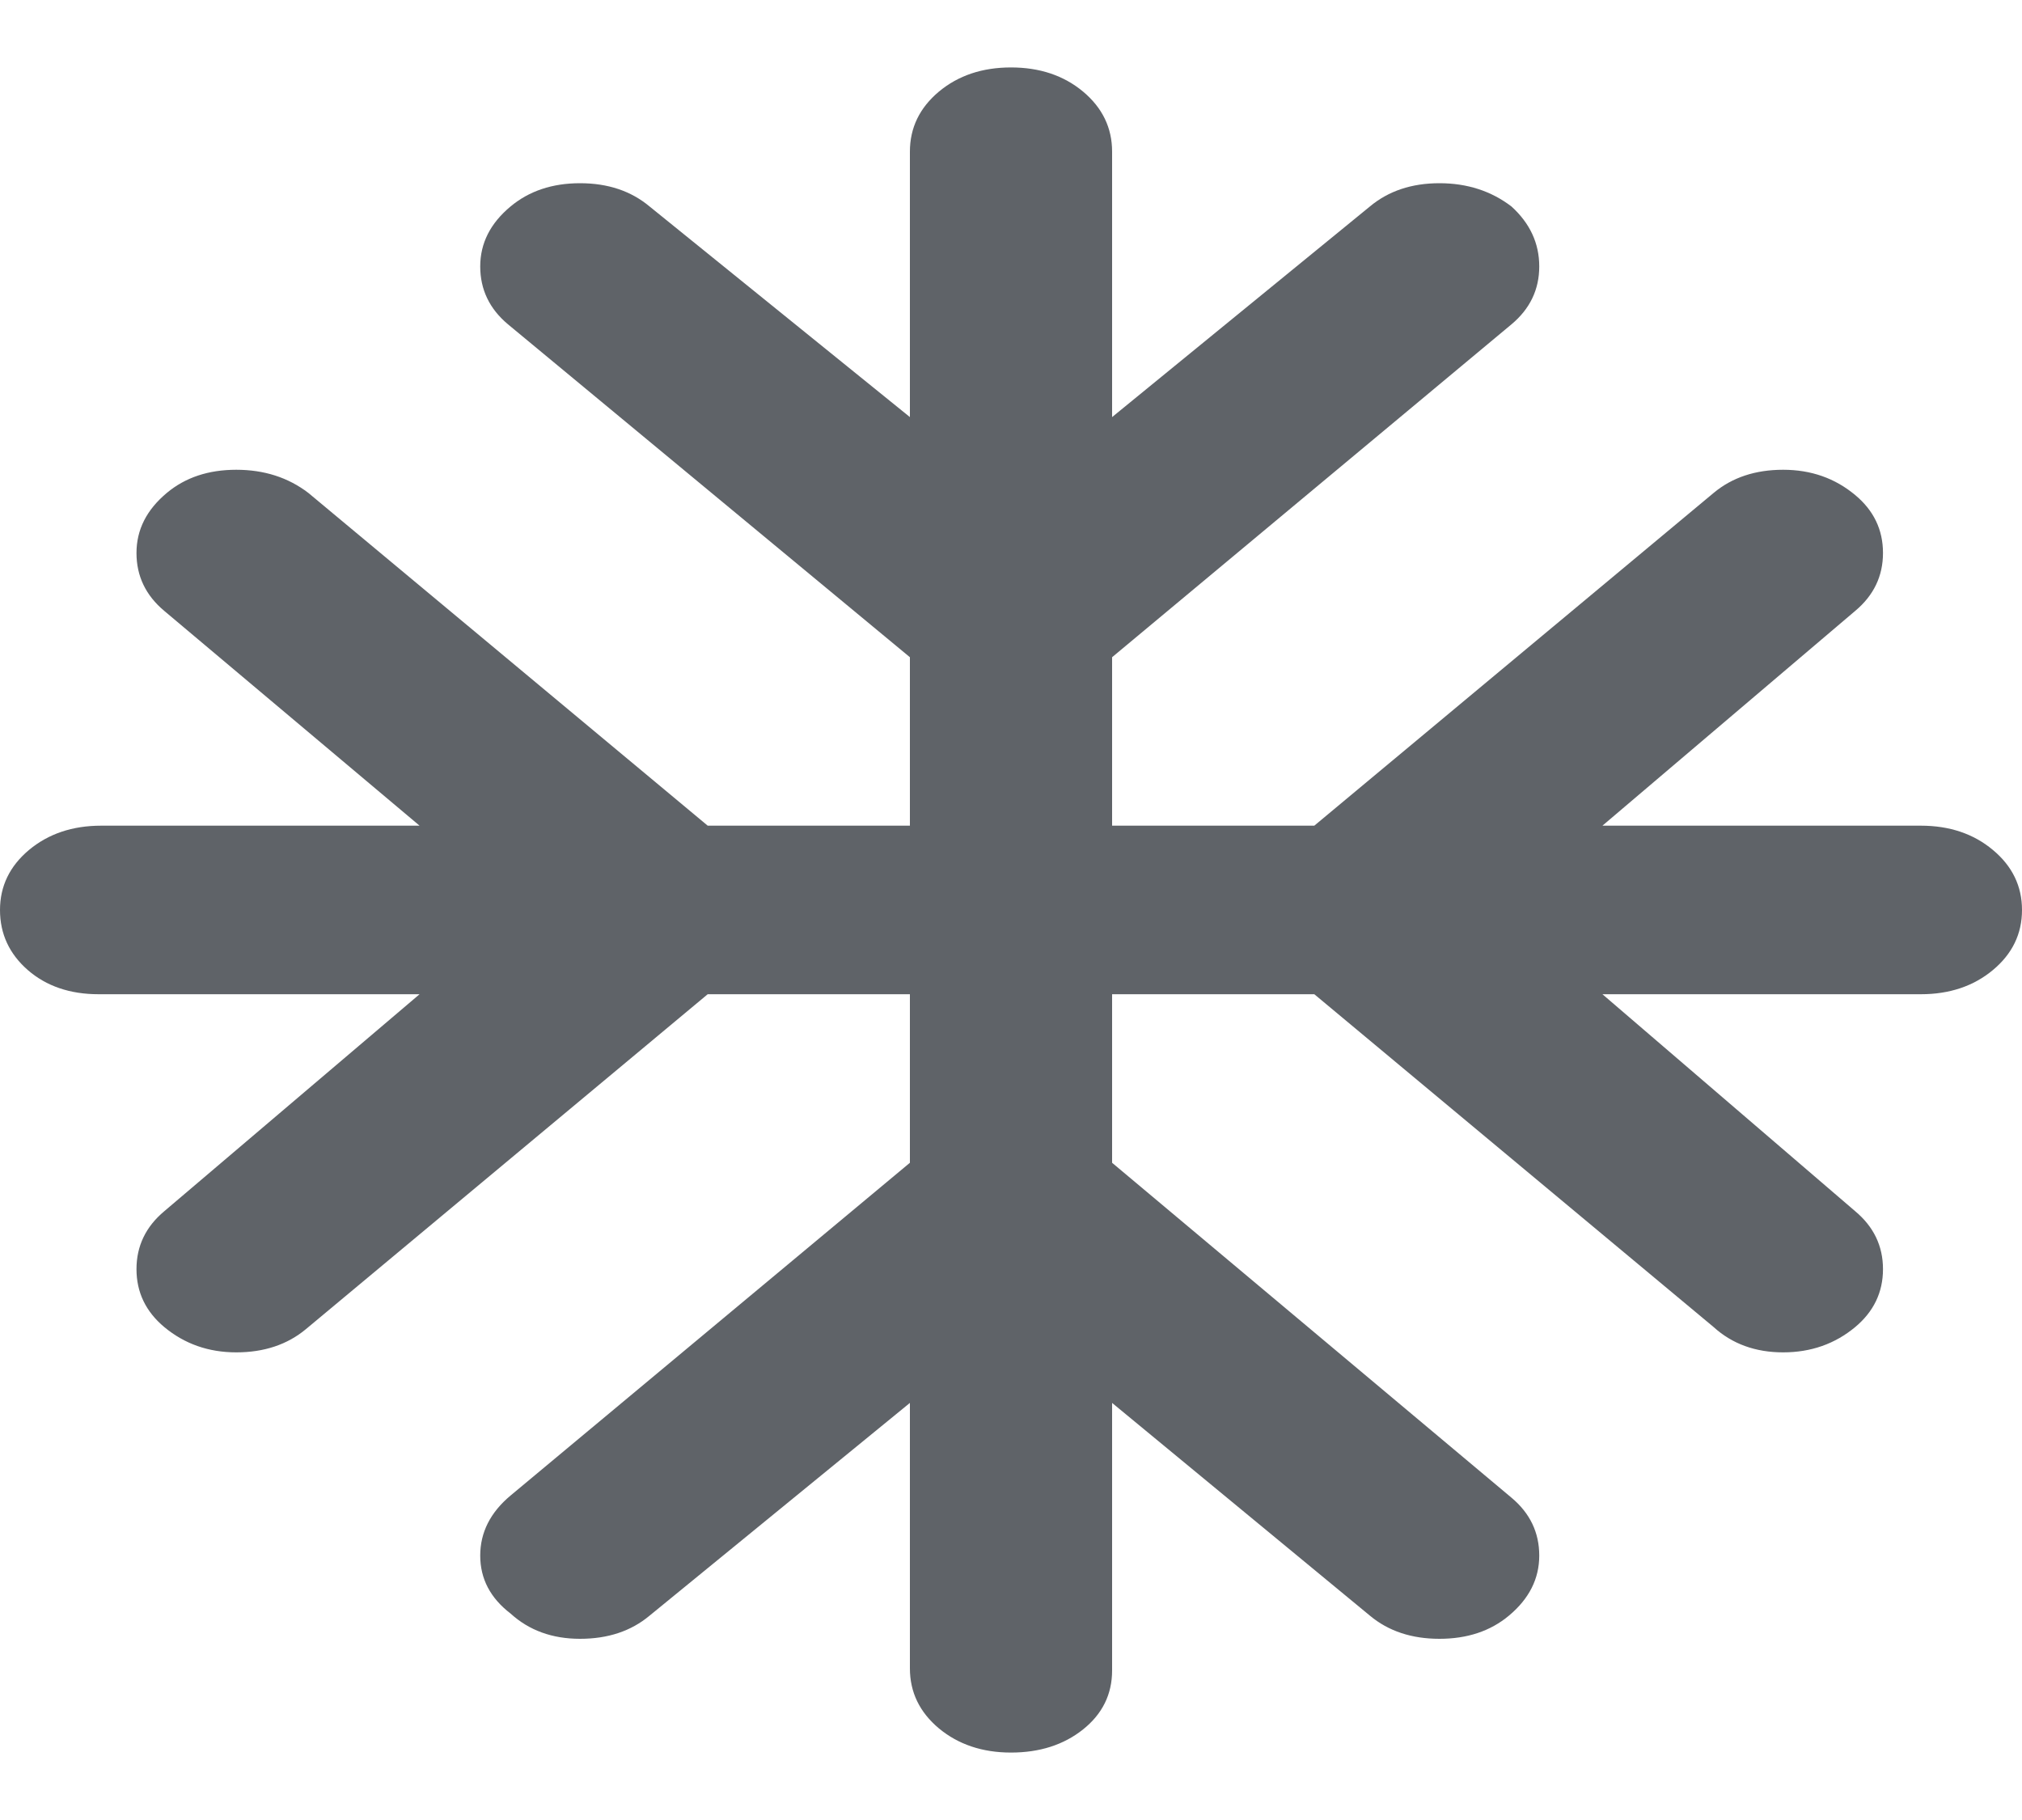 <svg xmlns="http://www.w3.org/2000/svg" fill="none" viewBox="0 0 20 18" height="18" width="20">
<path fill="#5F6368" d="M9 13.875L6.425 15.979C6.242 16.132 6.013 16.208 5.737 16.208C5.463 16.208 5.233 16.125 5.05 15.958C4.85 15.805 4.75 15.614 4.75 15.385C4.75 15.156 4.85 14.958 5.05 14.791L9 11.5V9.833H7L3.025 13.146C2.842 13.298 2.612 13.375 2.337 13.375C2.062 13.375 1.825 13.291 1.625 13.125C1.442 12.972 1.35 12.781 1.35 12.552C1.35 12.323 1.442 12.132 1.625 11.979L4.15 9.833H0.975C0.692 9.833 0.458 9.753 0.275 9.594C0.092 9.434 0 9.236 0 9C0 8.764 0.096 8.566 0.287 8.406C0.479 8.246 0.717 8.166 1 8.166H4.15L1.625 6.042C1.442 5.889 1.35 5.698 1.35 5.469C1.35 5.239 1.45 5.042 1.65 4.875C1.833 4.722 2.062 4.646 2.337 4.646C2.612 4.646 2.85 4.722 3.05 4.875L7 8.166H9V6.5L5.025 3.208C4.842 3.055 4.75 2.864 4.75 2.635C4.75 2.406 4.85 2.208 5.05 2.042C5.233 1.889 5.463 1.812 5.737 1.812C6.013 1.812 6.242 1.889 6.425 2.042L9 4.125V1.5C9 1.264 9.096 1.066 9.287 0.906C9.479 0.746 9.717 0.667 10 0.667C10.283 0.667 10.521 0.746 10.713 0.906C10.904 1.066 11 1.264 11 1.5V4.125L13.55 2.042C13.733 1.889 13.963 1.812 14.238 1.812C14.512 1.812 14.75 1.889 14.95 2.042C15.133 2.208 15.225 2.406 15.225 2.635C15.225 2.864 15.133 3.055 14.95 3.208L11 6.5V8.166H13L16.95 4.875C17.133 4.722 17.363 4.646 17.637 4.646C17.913 4.646 18.15 4.729 18.35 4.896C18.533 5.048 18.625 5.239 18.625 5.469C18.625 5.698 18.533 5.889 18.35 6.042L15.85 8.166H19C19.283 8.166 19.521 8.246 19.712 8.406C19.904 8.566 20 8.764 20 9C20 9.236 19.904 9.434 19.712 9.594C19.521 9.753 19.283 9.833 19 9.833H15.85L18.35 11.979C18.533 12.132 18.625 12.323 18.625 12.552C18.625 12.781 18.533 12.972 18.35 13.125C18.15 13.291 17.913 13.375 17.637 13.375C17.363 13.375 17.133 13.291 16.95 13.125L13 9.833H11V11.5L14.95 14.812C15.133 14.965 15.225 15.156 15.225 15.385C15.225 15.614 15.125 15.812 14.925 15.979C14.742 16.132 14.512 16.208 14.238 16.208C13.963 16.208 13.733 16.132 13.55 15.979L11 13.875V16.521C11 16.757 10.904 16.951 10.713 17.104C10.521 17.257 10.283 17.333 10 17.333C9.717 17.333 9.479 17.253 9.287 17.094C9.096 16.934 9 16.736 9 16.5V13.875Z"></path>
</svg>

